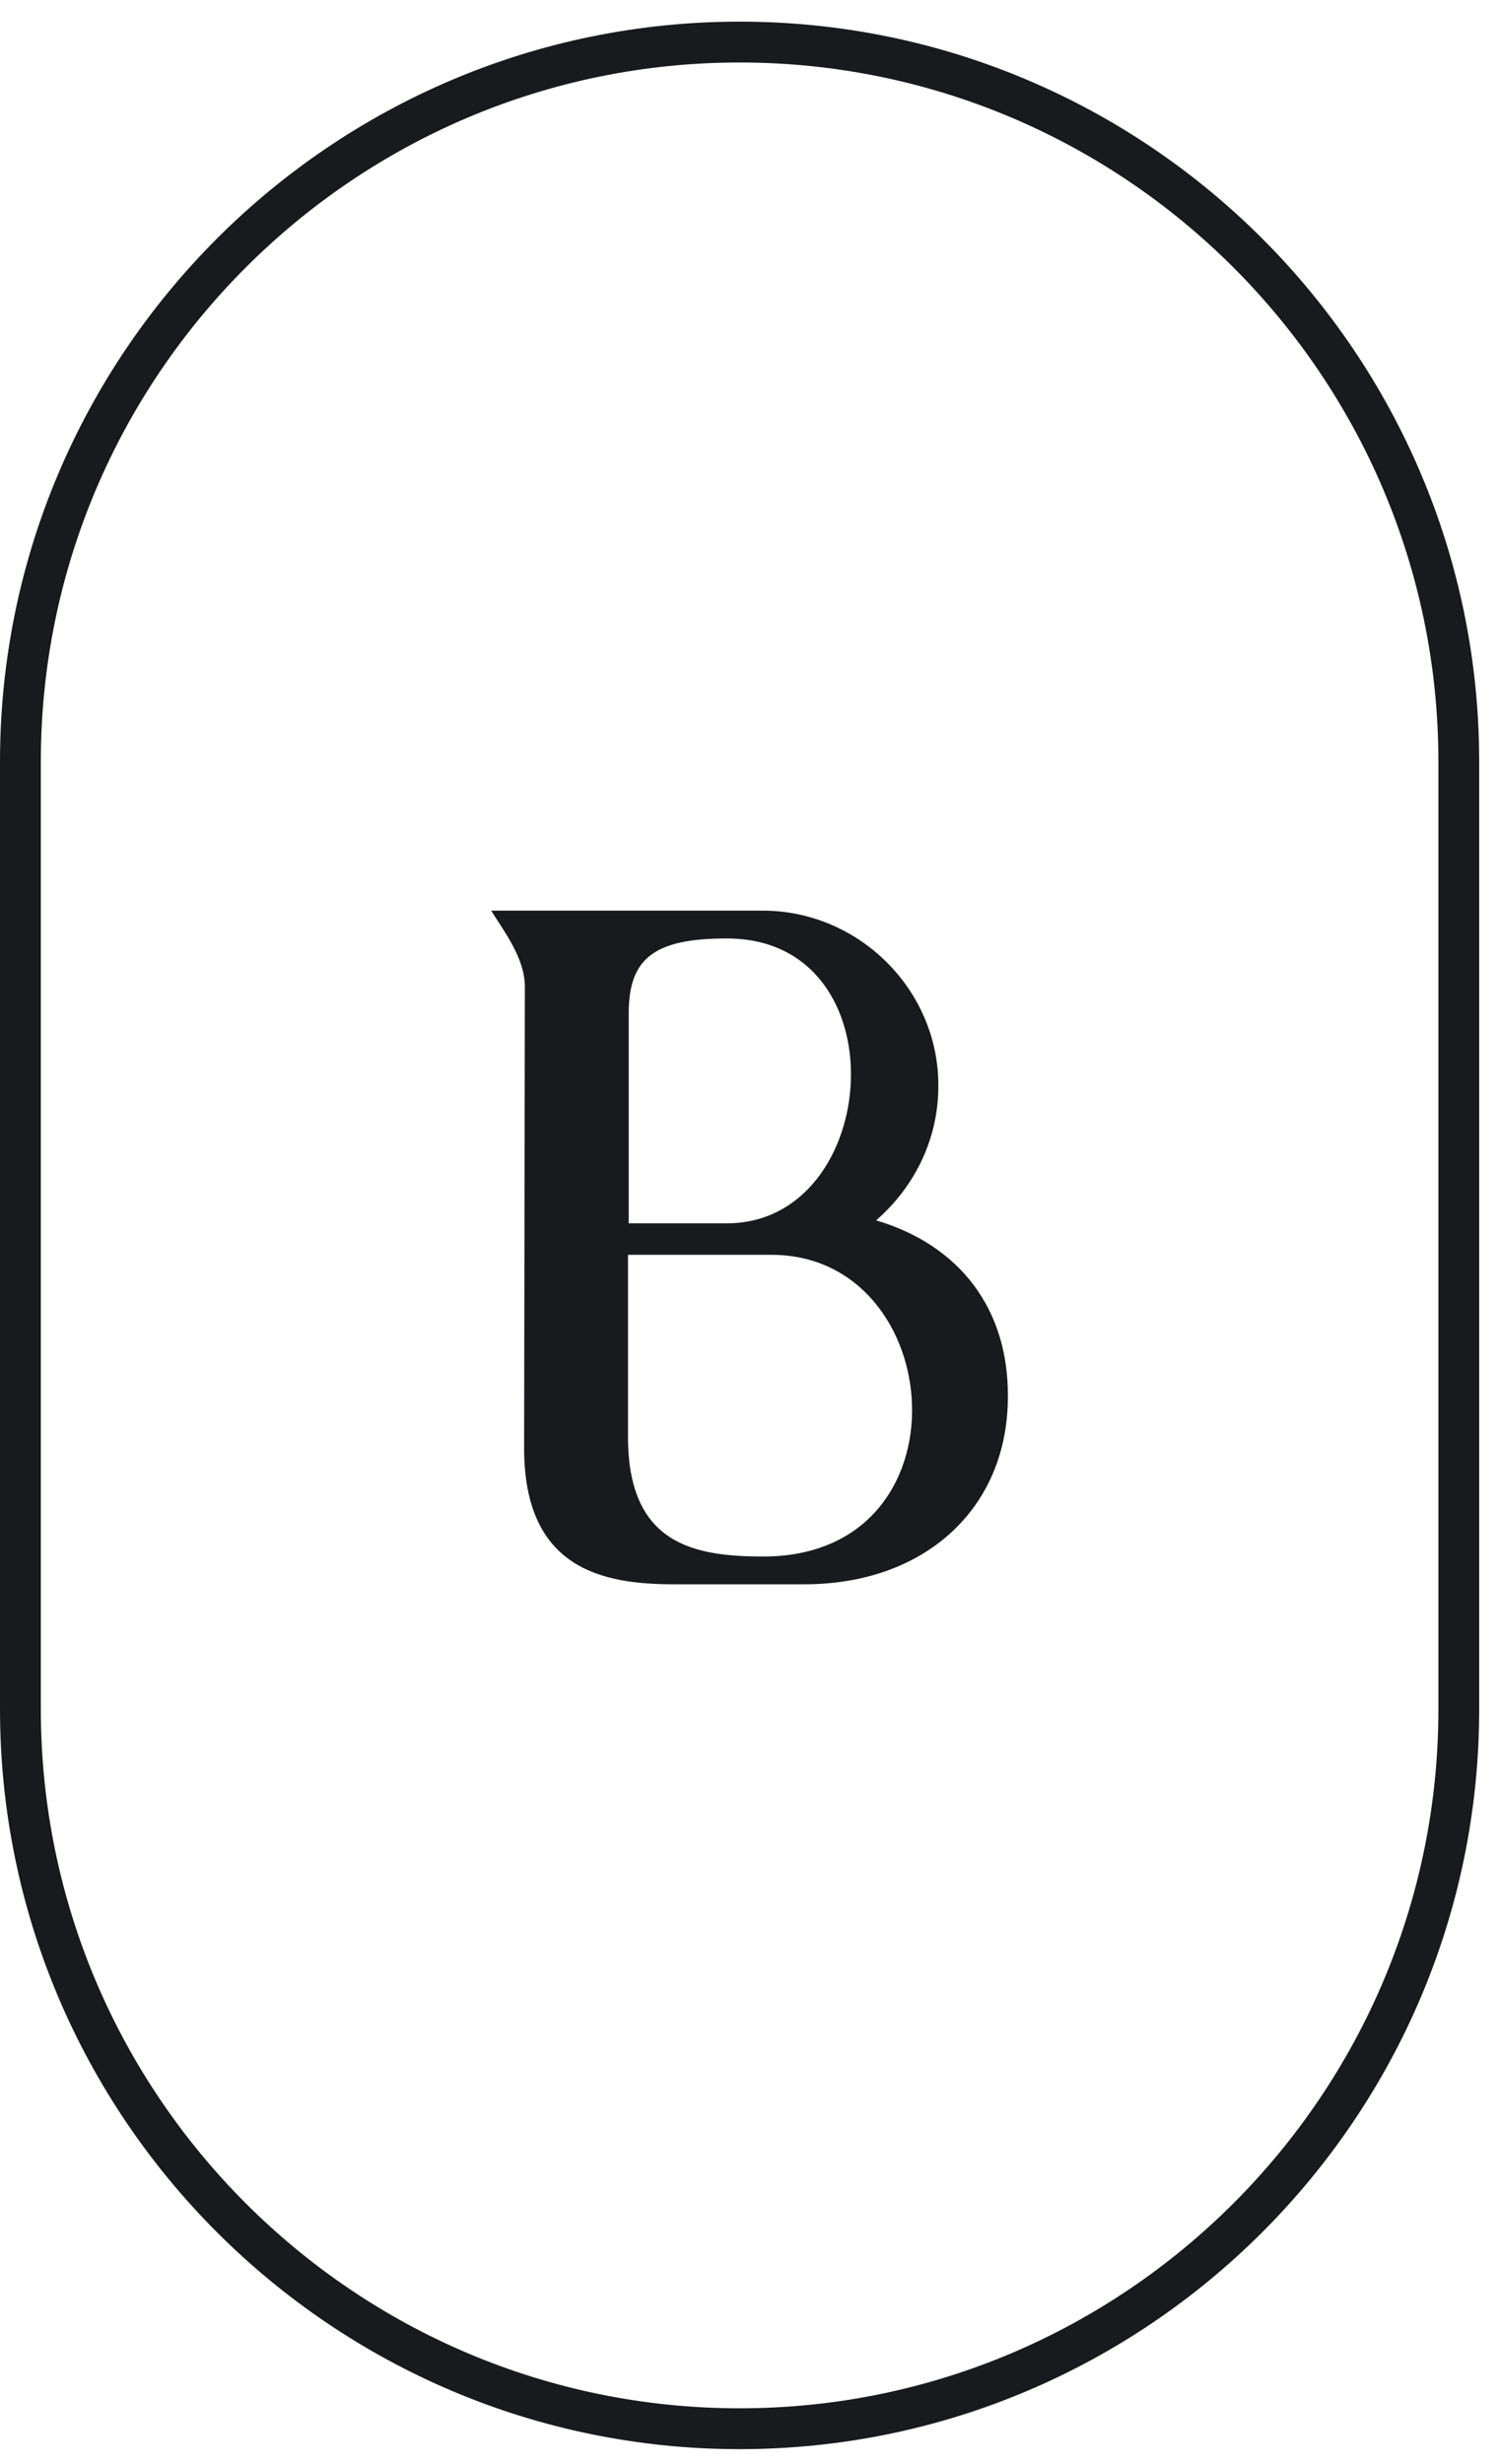 <?xml version="1.0" encoding="utf-8"?>
<!-- Generator: Adobe Illustrator 15.1.0, SVG Export Plug-In . SVG Version: 6.00 Build 0)  -->
<!DOCTYPE svg PUBLIC "-//W3C//DTD SVG 1.1//EN" "http://www.w3.org/Graphics/SVG/1.1/DTD/svg11.dtd">
<svg version="1.1" id="Layer_1" xmlns="http://www.w3.org/2000/svg" xmlns:xlink="http://www.w3.org/1999/xlink" x="0px" y="0px"
	 width="42px" height="69px" viewBox="0 0 42 69" enable-background="new 0 0 42 69" xml:space="preserve">
<title>Fill 2</title>
<desc>Created with Sketch.</desc>
<g id="Symbols">
	<g id="Footer" transform="translate(-631, 0)">
		<path id="Fill-2" fill="#191A1D" d="M651.364,34.256c4.347,0,4.921-7.977,0-7.977c-2.03,0-2.748,0.554-2.748,2.092v5.885H651.364z
			 M652.615,35.138h-4.019v5.044c-0.021,3.055,1.825,3.404,3.793,3.404C658.232,43.586,657.577,35.138,652.615,35.138z
			 M645.685,40.551l0.021-12.918c0-0.8-0.575-1.538-0.944-2.133h7.608c2.706,0,4.941,2.235,4.921,4.921
			c0,1.435-0.636,2.789-1.743,3.752c2.357,0.697,3.712,2.502,3.691,4.941c0,3.117-2.317,5.25-5.701,5.25h-3.649
			C647.879,44.365,645.685,43.935,645.685,40.551z M651.723,1.75c-10.796,0-19.579,8.783-19.579,19.579v26.531
			c0,10.796,8.783,19.578,19.579,19.578c10.794,0,19.579-8.782,19.579-19.578V21.329C671.302,10.533,662.518,1.75,651.723,1.75z
			 M651.723,68.582c-11.427,0-20.723-9.296-20.723-20.723V21.329c0-11.427,9.296-20.723,20.723-20.723
			c11.426,0,20.722,9.296,20.722,20.723v26.531C672.445,59.286,663.149,68.582,651.723,68.582z"/>
	</g>
</g>
</svg>
